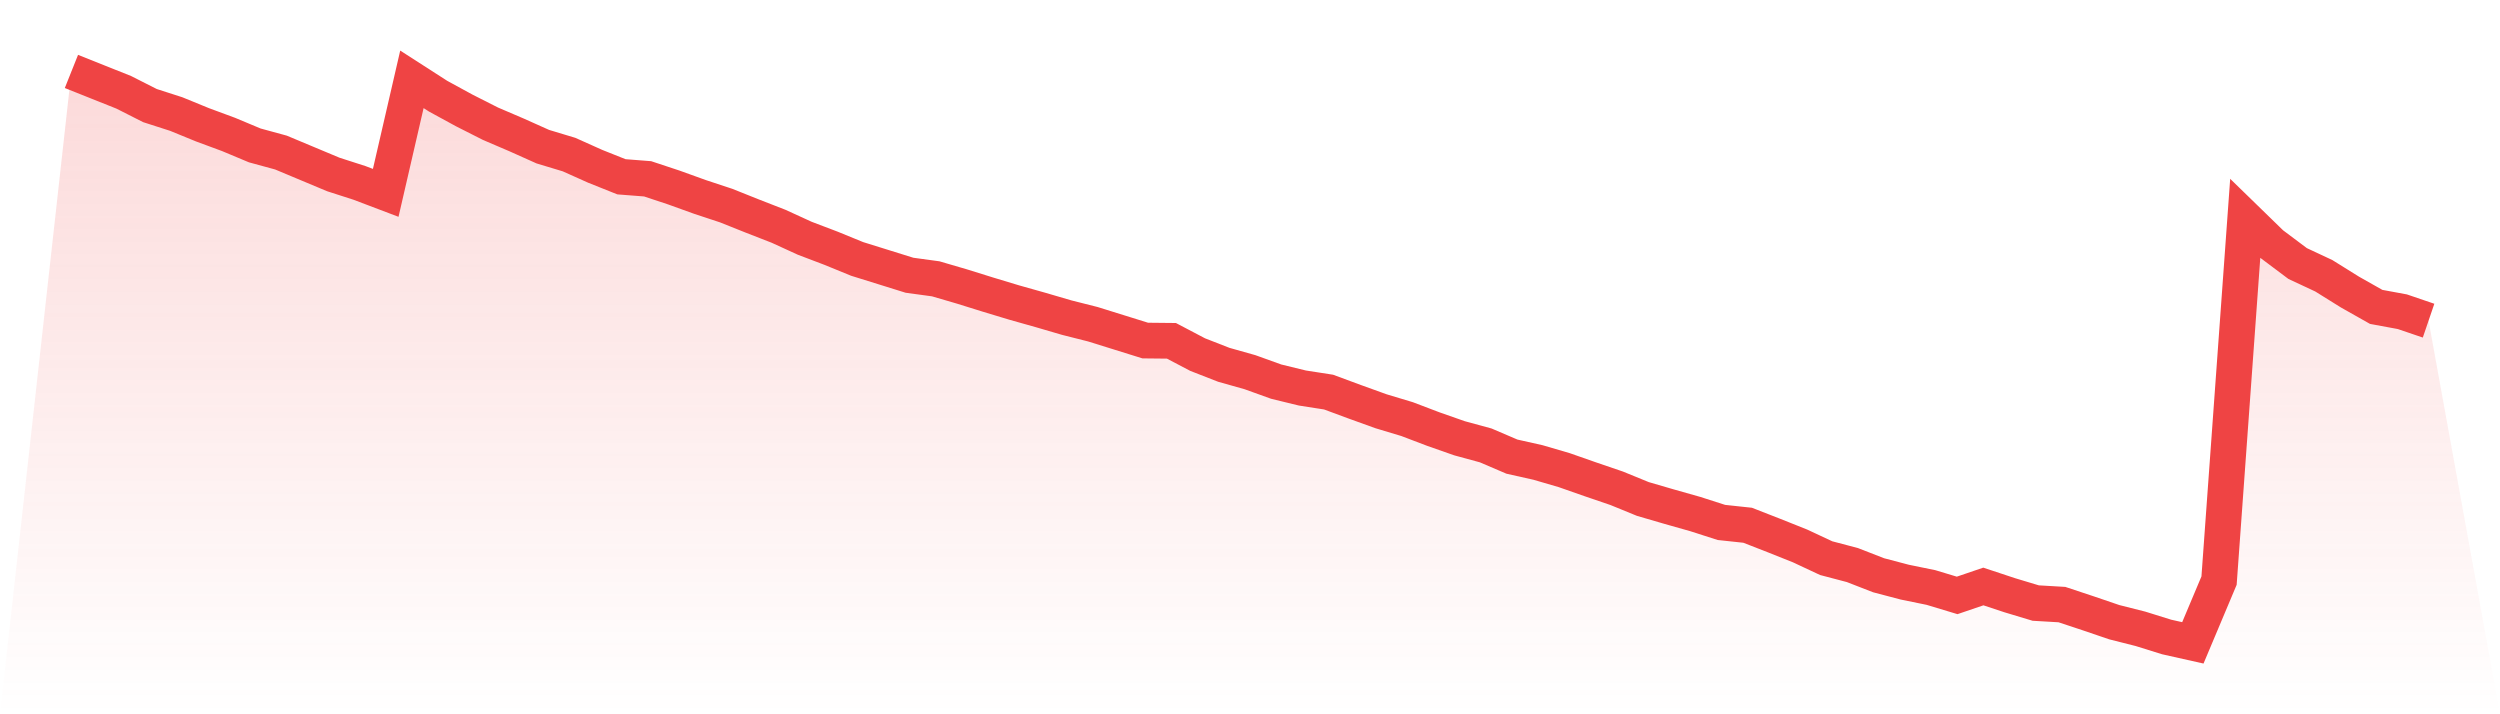 <svg viewBox="0 0 140 40" xmlns="http://www.w3.org/2000/svg">
<defs>
<linearGradient id="gradient" x1="0" x2="0" y1="0" y2="1">
<stop offset="0%" stop-color="#ef4444" stop-opacity="0.2"/>
<stop offset="100%" stop-color="#ef4444" stop-opacity="0"/>
</linearGradient>
</defs>
<path d="M4,4 L4,4 L5.467,4.586 L6.933,5.171 L8.4,5.914 L9.867,6.386 L11.333,6.986 L12.8,7.529 L14.267,8.143 L15.733,8.543 L17.2,9.157 L18.667,9.771 L20.133,10.243 L21.6,10.8 L23.067,4.443 L24.533,5.386 L26,6.186 L27.467,6.929 L28.933,7.557 L30.4,8.214 L31.867,8.657 L33.333,9.314 L34.8,9.9 L36.267,10.014 L37.733,10.5 L39.2,11.029 L40.667,11.514 L42.133,12.1 L43.6,12.671 L45.067,13.343 L46.533,13.9 L48,14.5 L49.467,14.957 L50.933,15.414 L52.4,15.614 L53.867,16.043 L55.333,16.5 L56.8,16.943 L58.267,17.357 L59.733,17.786 L61.2,18.157 L62.667,18.614 L64.133,19.071 L65.6,19.086 L67.067,19.857 L68.533,20.429 L70,20.843 L71.467,21.371 L72.933,21.729 L74.4,21.957 L75.867,22.5 L77.333,23.029 L78.8,23.471 L80.267,24.029 L81.733,24.543 L83.2,24.943 L84.667,25.571 L86.133,25.9 L87.6,26.329 L89.067,26.843 L90.533,27.343 L92,27.943 L93.467,28.371 L94.933,28.786 L96.4,29.257 L97.867,29.414 L99.333,29.986 L100.8,30.571 L102.267,31.257 L103.733,31.643 L105.2,32.214 L106.667,32.6 L108.133,32.9 L109.6,33.343 L111.067,32.843 L112.533,33.329 L114,33.771 L115.467,33.857 L116.933,34.343 L118.4,34.843 L119.867,35.214 L121.333,35.671 L122.8,36 L124.267,32.514 L125.733,12.229 L127.2,13.657 L128.667,14.757 L130.133,15.443 L131.6,16.357 L133.067,17.186 L134.533,17.457 L136,17.957 L140,40 L0,40 z" fill="url(#gradient)"/>
<path d="M4,4 L4,4 L5.467,4.586 L6.933,5.171 L8.4,5.914 L9.867,6.386 L11.333,6.986 L12.8,7.529 L14.267,8.143 L15.733,8.543 L17.2,9.157 L18.667,9.771 L20.133,10.243 L21.6,10.8 L23.067,4.443 L24.533,5.386 L26,6.186 L27.467,6.929 L28.933,7.557 L30.4,8.214 L31.867,8.657 L33.333,9.314 L34.8,9.9 L36.267,10.014 L37.733,10.5 L39.2,11.029 L40.667,11.514 L42.133,12.1 L43.6,12.671 L45.067,13.343 L46.533,13.9 L48,14.5 L49.467,14.957 L50.933,15.414 L52.4,15.614 L53.867,16.043 L55.333,16.5 L56.8,16.943 L58.267,17.357 L59.733,17.786 L61.2,18.157 L62.667,18.614 L64.133,19.071 L65.6,19.086 L67.067,19.857 L68.533,20.429 L70,20.843 L71.467,21.371 L72.933,21.729 L74.4,21.957 L75.867,22.5 L77.333,23.029 L78.8,23.471 L80.267,24.029 L81.733,24.543 L83.2,24.943 L84.667,25.571 L86.133,25.9 L87.6,26.329 L89.067,26.843 L90.533,27.343 L92,27.943 L93.467,28.371 L94.933,28.786 L96.4,29.257 L97.867,29.414 L99.333,29.986 L100.8,30.571 L102.267,31.257 L103.733,31.643 L105.2,32.214 L106.667,32.6 L108.133,32.9 L109.6,33.343 L111.067,32.843 L112.533,33.329 L114,33.771 L115.467,33.857 L116.933,34.343 L118.4,34.843 L119.867,35.214 L121.333,35.671 L122.8,36 L124.267,32.514 L125.733,12.229 L127.2,13.657 L128.667,14.757 L130.133,15.443 L131.6,16.357 L133.067,17.186 L134.533,17.457 L136,17.957" fill="none" stroke="#ef4444" stroke-width="2"/>
</svg>